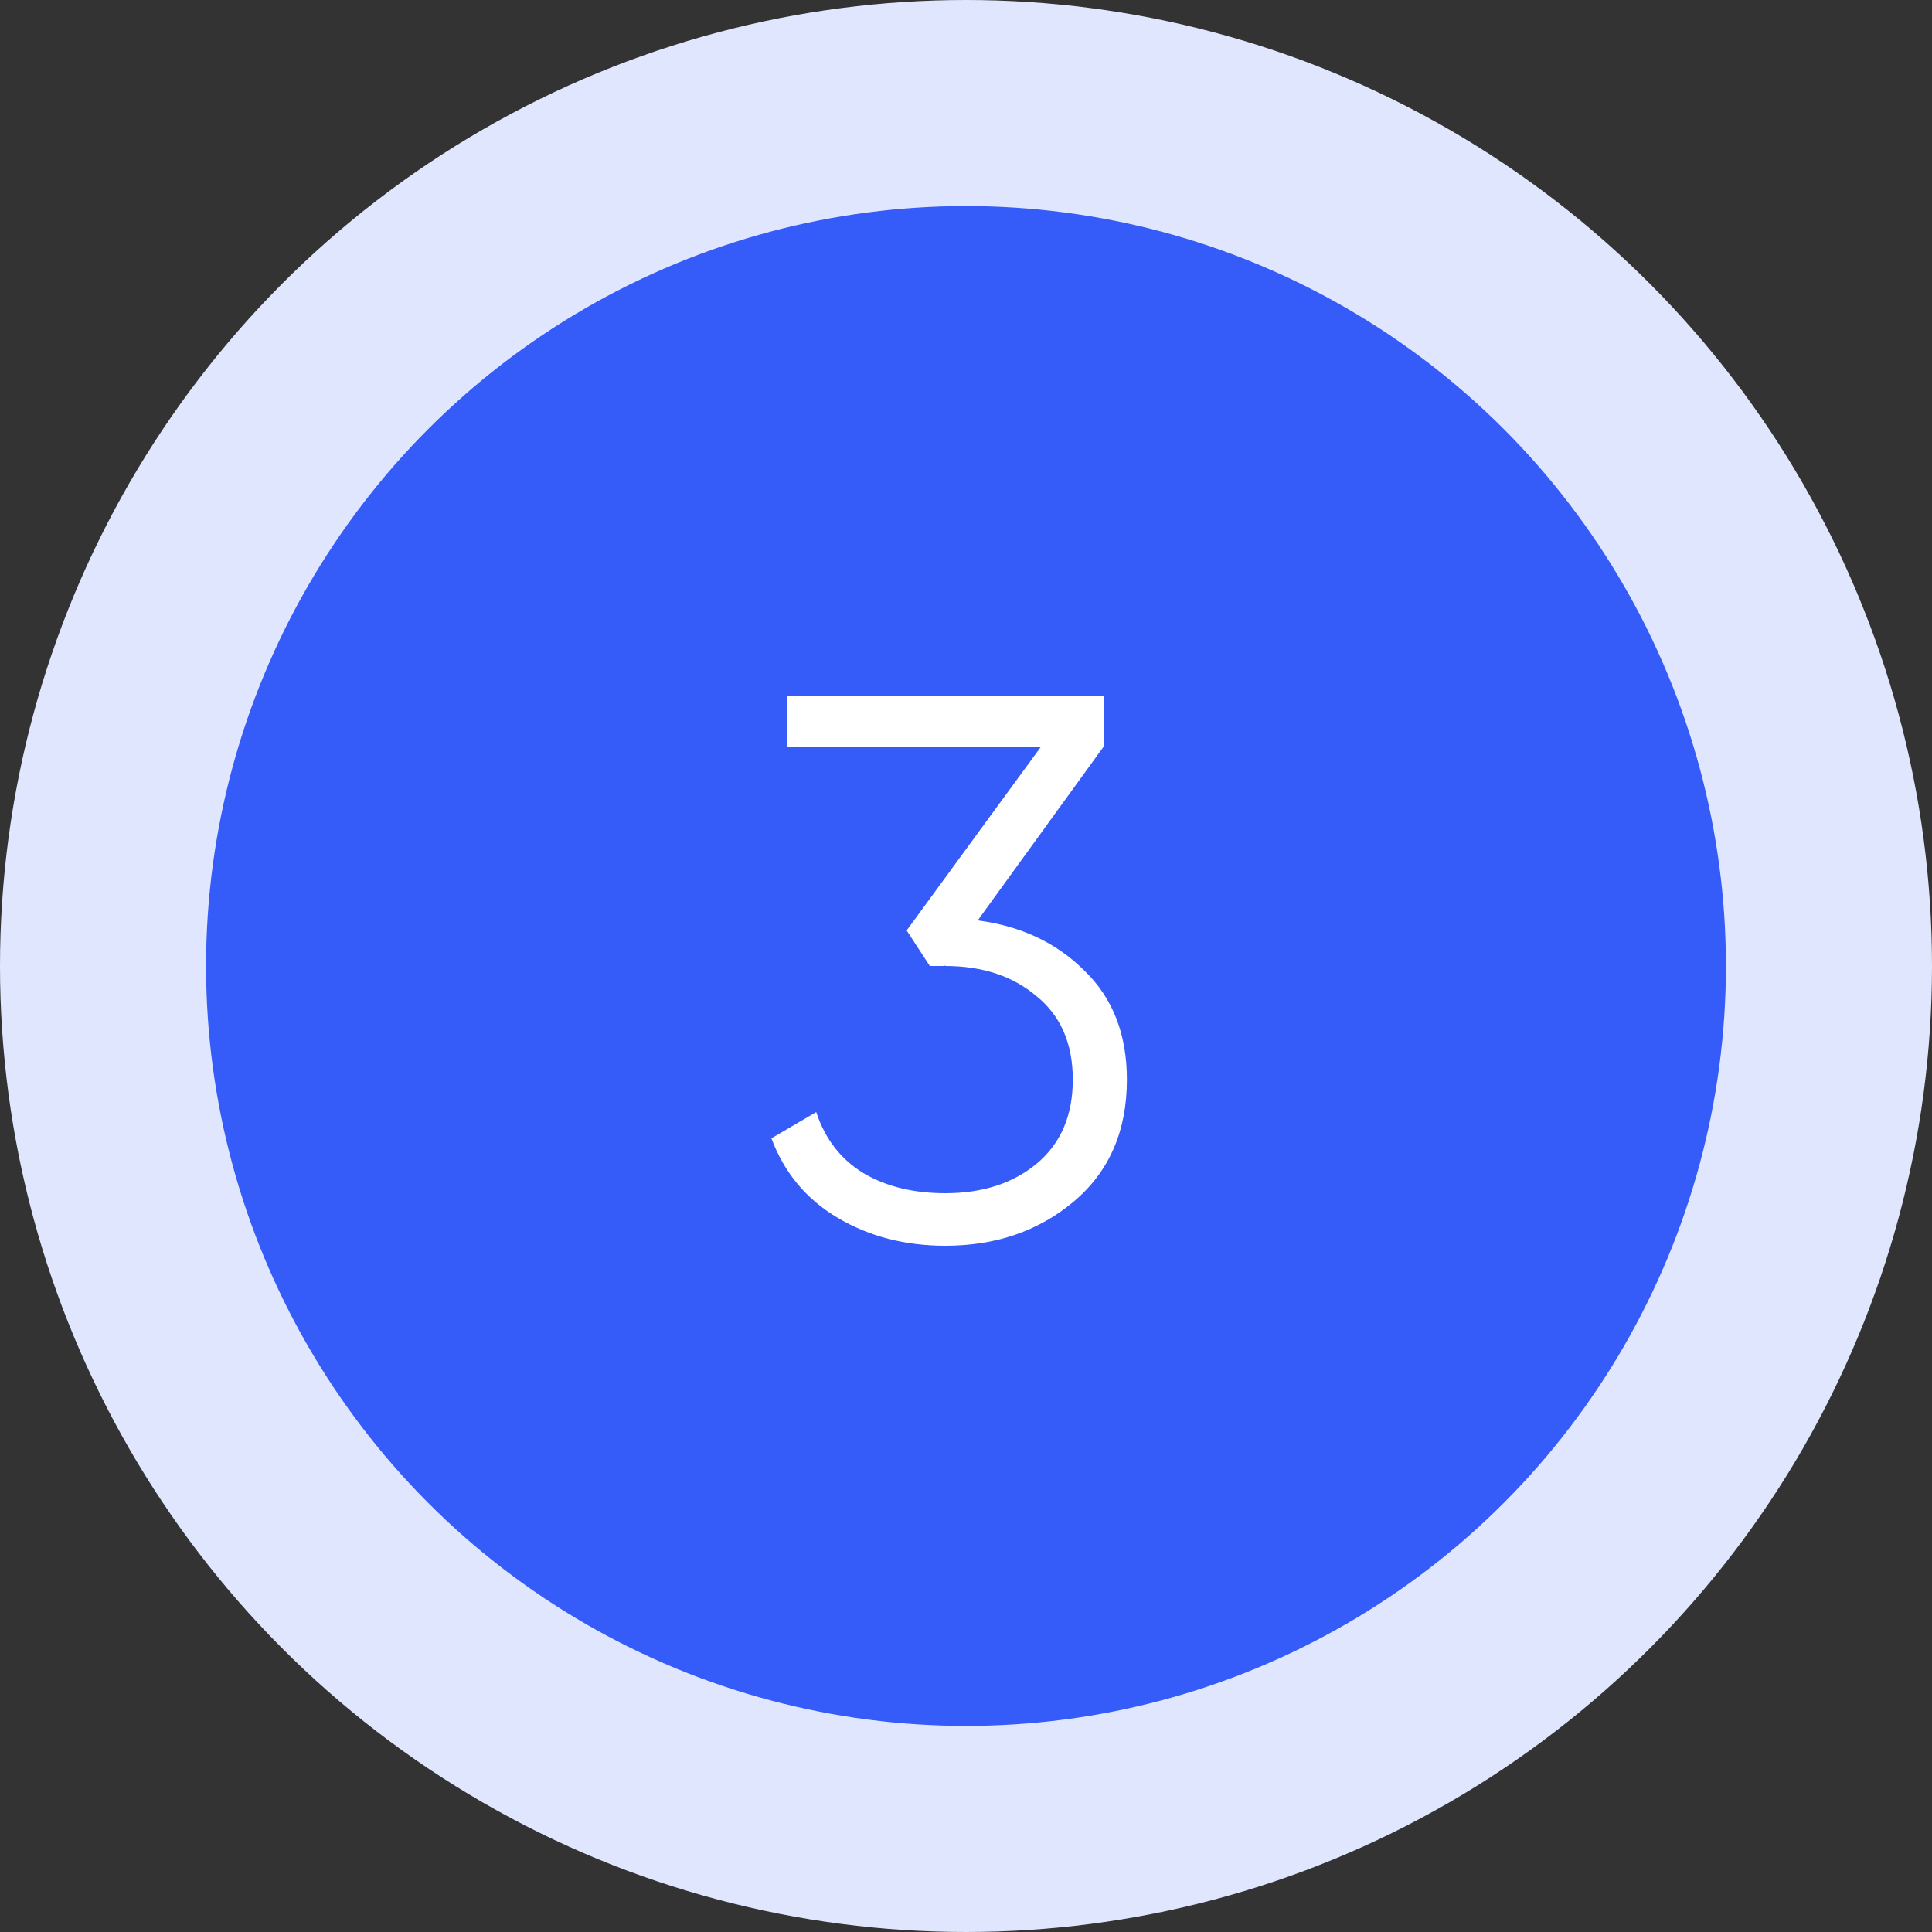 <svg xmlns="http://www.w3.org/2000/svg" width="75" height="75" viewBox="0 0 75 75" fill="none"><rect x="0" y="0" width="75" height="75" fill="#333333" stroke="none"/><circle cx="37.5" cy="37.5" r="33.5" fill="#355BF8" stroke="#E0E6FE" stroke-width="8"></circle><path d="M37.956 35.73C39.636 35.95 41.016 36.6 42.096 37.68C43.196 38.74 43.746 40.15 43.746 41.91C43.746 43.91 43.056 45.49 41.676 46.65C40.316 47.79 38.656 48.36 36.696 48.36C35.136 48.36 33.746 48 32.526 47.28C31.306 46.56 30.446 45.53 29.946 44.19L31.686 43.17C32.026 44.21 32.636 45 33.516 45.54C34.396 46.06 35.456 46.32 36.696 46.32C38.136 46.32 39.316 45.94 40.236 45.18C41.176 44.4 41.646 43.31 41.646 41.91C41.646 40.51 41.176 39.43 40.236 38.67C39.316 37.89 38.136 37.5 36.696 37.5V37.47L36.666 37.5H36.096L35.196 36.12L40.416 28.98H30.546V27H42.846V28.98L37.956 35.73Z" fill="white"></path></svg>